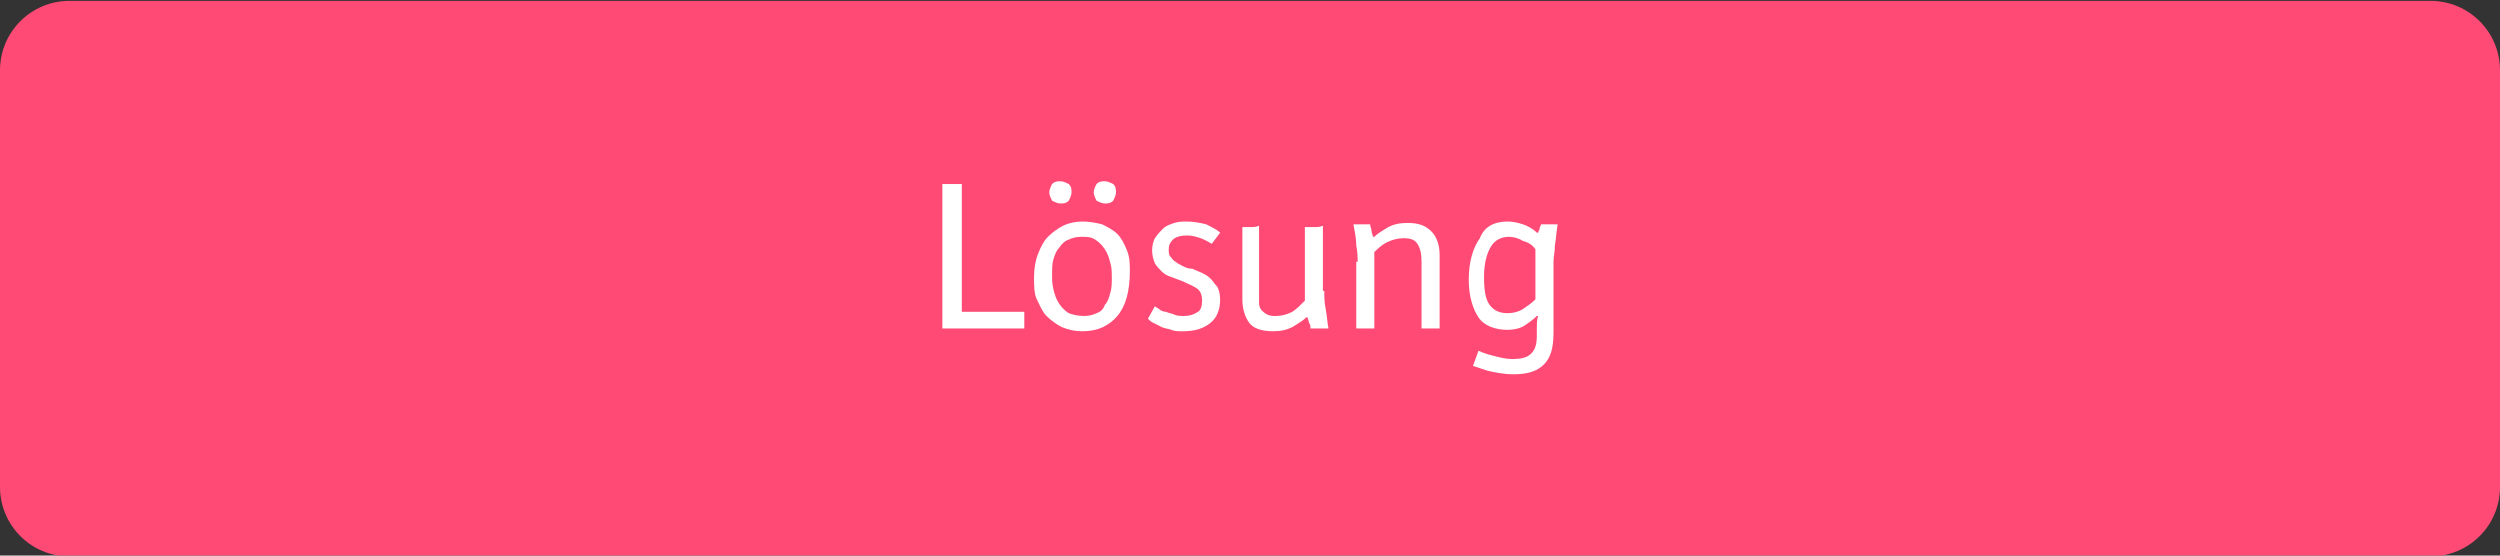 <?xml version="1.0" encoding="utf-8"?>
<!-- Generator: Adobe Illustrator 16.0.0, SVG Export Plug-In . SVG Version: 6.00 Build 0)  -->
<!DOCTYPE svg PUBLIC "-//W3C//DTD SVG 1.1//EN" "http://www.w3.org/Graphics/SVG/1.1/DTD/svg11.dtd">
<svg version="1.1" id="Layer_1" xmlns="http://www.w3.org/2000/svg" xmlns:xlink="http://www.w3.org/1999/xlink" x="0px" y="0px"
	 width="180px" height="40px" viewBox="6.5 56.5 180 40" enable-background="new 6.5 56.5 180 40" xml:space="preserve">
<rect x="6.5" y="56.5" width="180" height="40" fill="#333333" stroke="none"/>
<path fill="#FF4A75" d="M186.5,91.563c0,2.762-2.238,5-5,5h-170c-2.761,0-5-2.238-5-5v-30c0-2.762,2.239-5,5-5h170
	c2.762,0,5,2.238,5,5V91.563z"/>
<g>
	<path fill="#FFFFFF" d="M80.25,78.949v1.201h-5.9v-10.4h1.4v9.199H80.25L80.25,78.949z"/>
	<path fill="#FFFFFF" d="M84.45,80.35c-0.601,0-1-0.1-1.5-0.299c-0.4-0.201-0.8-0.5-1.101-0.801c-0.3-0.301-0.5-0.801-0.699-1.199
		c-0.2-0.4-0.2-1-0.2-1.602c0-0.6,0.1-1.199,0.3-1.699s0.4-0.9,0.7-1.199c0.3-0.301,0.7-0.602,1.1-0.801
		c0.4-0.199,0.9-0.301,1.4-0.301s1,0.102,1.399,0.201c0.4,0.199,0.801,0.4,1.101,0.699c0.3,0.301,0.5,0.701,0.7,1.201
		c0.199,0.5,0.199,1,0.199,1.5c0,1.398-0.3,2.5-0.899,3.199C86.35,79.951,85.55,80.35,84.45,80.35z M82.05,70.35
		c0-0.199,0.101-0.4,0.2-0.6c0.2-0.199,0.4-0.199,0.6-0.199c0.2,0,0.4,0.1,0.601,0.199c0.2,0.199,0.2,0.4,0.2,0.6
		c0,0.201-0.101,0.4-0.2,0.6c-0.2,0.201-0.4,0.201-0.601,0.201c-0.199,0-0.399-0.1-0.6-0.201C82.15,70.75,82.05,70.551,82.05,70.35z
		 M84.55,79.25c0.4,0,0.7-0.1,0.9-0.199c0.3-0.102,0.5-0.301,0.6-0.602c0.2-0.199,0.3-0.5,0.4-0.898c0.1-0.301,0.1-0.701,0.1-1
		c0-0.4,0-0.801-0.1-1.102c-0.101-0.398-0.2-0.699-0.4-1c-0.2-0.299-0.399-0.5-0.7-0.699c-0.3-0.199-0.6-0.199-1-0.199
		c-0.399,0-0.699,0.1-0.899,0.199c-0.3,0.1-0.5,0.301-0.7,0.6c-0.2,0.201-0.3,0.5-0.4,0.801c-0.1,0.299-0.1,0.699-0.1,1.1
		s0,0.699,0.1,1.1c0.101,0.4,0.2,0.701,0.4,1c0.2,0.301,0.4,0.5,0.7,0.701C83.75,79.15,84.05,79.25,84.55,79.25z M85.25,70.35
		c0-0.199,0.1-0.4,0.2-0.6c0.2-0.199,0.399-0.199,0.6-0.199s0.4,0.1,0.601,0.199c0.199,0.199,0.199,0.4,0.199,0.6
		c0,0.201-0.1,0.4-0.199,0.6c-0.2,0.201-0.4,0.201-0.601,0.201s-0.399-0.1-0.6-0.201C85.35,70.75,85.25,70.551,85.25,70.35z"/>
	<path fill="#FFFFFF" d="M93.05,78.15c0-0.4-0.1-0.701-0.399-0.9c-0.301-0.199-0.601-0.301-1-0.5c-0.301-0.1-0.5-0.199-0.801-0.301
		c-0.3-0.1-0.5-0.199-0.699-0.398c-0.2-0.201-0.4-0.4-0.5-0.602c-0.101-0.199-0.2-0.6-0.2-0.898c0-0.4,0.1-0.701,0.2-0.9
		c0.199-0.301,0.399-0.5,0.6-0.701c0.2-0.199,0.5-0.299,0.8-0.398c0.3-0.102,0.601-0.102,0.9-0.102c0.5,0,1,0.102,1.399,0.201
		c0.4,0.199,0.801,0.4,1,0.6l-0.6,0.801c-0.2-0.102-0.5-0.301-0.8-0.4s-0.601-0.201-1-0.201c-0.4,0-0.8,0.102-1,0.301
		s-0.3,0.4-0.3,0.699c0,0.201,0,0.4,0.1,0.5c0.1,0.102,0.2,0.301,0.4,0.4c0.1,0.1,0.3,0.201,0.5,0.301
		c0.199,0.1,0.399,0.199,0.699,0.199c0.2,0.1,0.5,0.201,0.7,0.301s0.4,0.199,0.601,0.4c0.199,0.199,0.3,0.398,0.5,0.6
		c0.1,0.199,0.199,0.5,0.199,0.9c0,0.699-0.199,1.299-0.699,1.699s-1.101,0.6-2,0.6c-0.301,0-0.601,0-0.801-0.1
		c-0.3-0.1-0.5-0.1-0.699-0.199c-0.2-0.102-0.4-0.201-0.601-0.301s-0.3-0.199-0.399-0.301l0.5-0.898c0.1,0.1,0.199,0.1,0.3,0.199
		c0.1,0.1,0.3,0.199,0.5,0.199c0.2,0.102,0.399,0.102,0.6,0.201s0.5,0.1,0.7,0.1c0.4,0,0.7-0.1,1-0.299
		C92.95,78.85,93.05,78.551,93.05,78.15z"/>
	<path fill="#FFFFFF" d="M101.85,77.449c0,0.4,0,0.801,0.101,1.301c0.1,0.5,0.1,0.9,0.2,1.4h-1.301c0-0.201,0-0.301-0.1-0.4
		c0-0.1-0.1-0.301-0.1-0.4h-0.101c-0.3,0.301-0.7,0.5-1,0.701c-0.399,0.199-0.8,0.299-1.399,0.299c-0.801,0-1.4-0.199-1.7-0.6
		s-0.5-1-0.5-1.699V72.85c0.2,0,0.399,0,0.6,0s0.4,0,0.601-0.1v4.801c0,0.299,0,0.6,0,0.799c0,0.201,0.1,0.4,0.199,0.5
		c0.101,0.1,0.2,0.201,0.4,0.301s0.4,0.1,0.6,0.1c0.4,0,0.801-0.1,1.2-0.301c0.3-0.199,0.601-0.5,0.9-0.799V72.85c0.2,0,0.5,0,0.7,0
		c0.199,0,0.399,0,0.6-0.1v4.699H101.85z"/>
	<path fill="#FFFFFF" d="M104.25,75.35c0-0.299,0-0.699-0.1-1.199c0-0.5-0.101-0.9-0.2-1.5c0.2,0,0.399,0,0.6,0s0.4,0,0.601,0
		c0,0.199,0.1,0.299,0.1,0.5c0,0.1,0.1,0.299,0.1,0.4h0.101c0.3-0.301,0.7-0.5,1-0.701c0.399-0.199,0.8-0.299,1.399-0.299
		c0.801,0,1.301,0.199,1.7,0.6c0.4,0.4,0.601,1,0.601,1.699v5.301h-1.301V75.35c0-0.6-0.1-1-0.3-1.299c-0.2-0.301-0.5-0.4-1-0.4
		c-0.399,0-0.8,0.1-1.2,0.299c-0.399,0.201-0.699,0.5-0.899,0.701v5.5h-1.3V75.35H104.25z"/>
	<path fill="#FFFFFF" d="M115.05,72.449c0.4,0,0.8,0.102,1.101,0.201c0.3,0.1,0.699,0.299,1,0.6h0.1c0-0.1,0.1-0.199,0.1-0.301
		c0-0.1,0.101-0.199,0.101-0.299c0.2,0,0.399,0,0.6,0s0.4,0,0.601,0c-0.101,0.5-0.101,1-0.2,1.5c0,0.5-0.101,0.799-0.101,1.199v5.1
		c0,1.102-0.199,1.801-0.699,2.301s-1.2,0.699-2.2,0.699c-0.601,0-1.101-0.1-1.601-0.199s-0.899-0.301-1.3-0.4l0.4-1.1
		c0.399,0.199,0.8,0.301,1.2,0.4c0.399,0.1,0.8,0.199,1.199,0.199c0.7,0,1.101-0.1,1.4-0.4c0.3-0.299,0.4-0.699,0.4-1.299V80.35
		c0-0.5,0-0.898,0.1-1.1h-0.1c-0.301,0.301-0.601,0.5-0.9,0.701c-0.3,0.199-0.8,0.299-1.2,0.299c-0.899,0-1.7-0.299-2.1-0.9
		c-0.4-0.6-0.7-1.5-0.7-2.699c0-1.301,0.3-2.301,0.8-3C113.35,72.85,114.05,72.449,115.05,72.449z M117.05,74.449
		c-0.2-0.299-0.5-0.5-0.899-0.6c-0.301-0.199-0.7-0.299-1-0.299c-0.5,0-1,0.199-1.301,0.699c-0.3,0.5-0.5,1.199-0.5,2.199
		c0,0.9,0.101,1.602,0.4,2c0.3,0.4,0.7,0.602,1.3,0.602c0.4,0,0.8-0.102,1.101-0.301c0.3-0.199,0.6-0.4,0.899-0.699V74.449z"/>
</g>
</svg>
